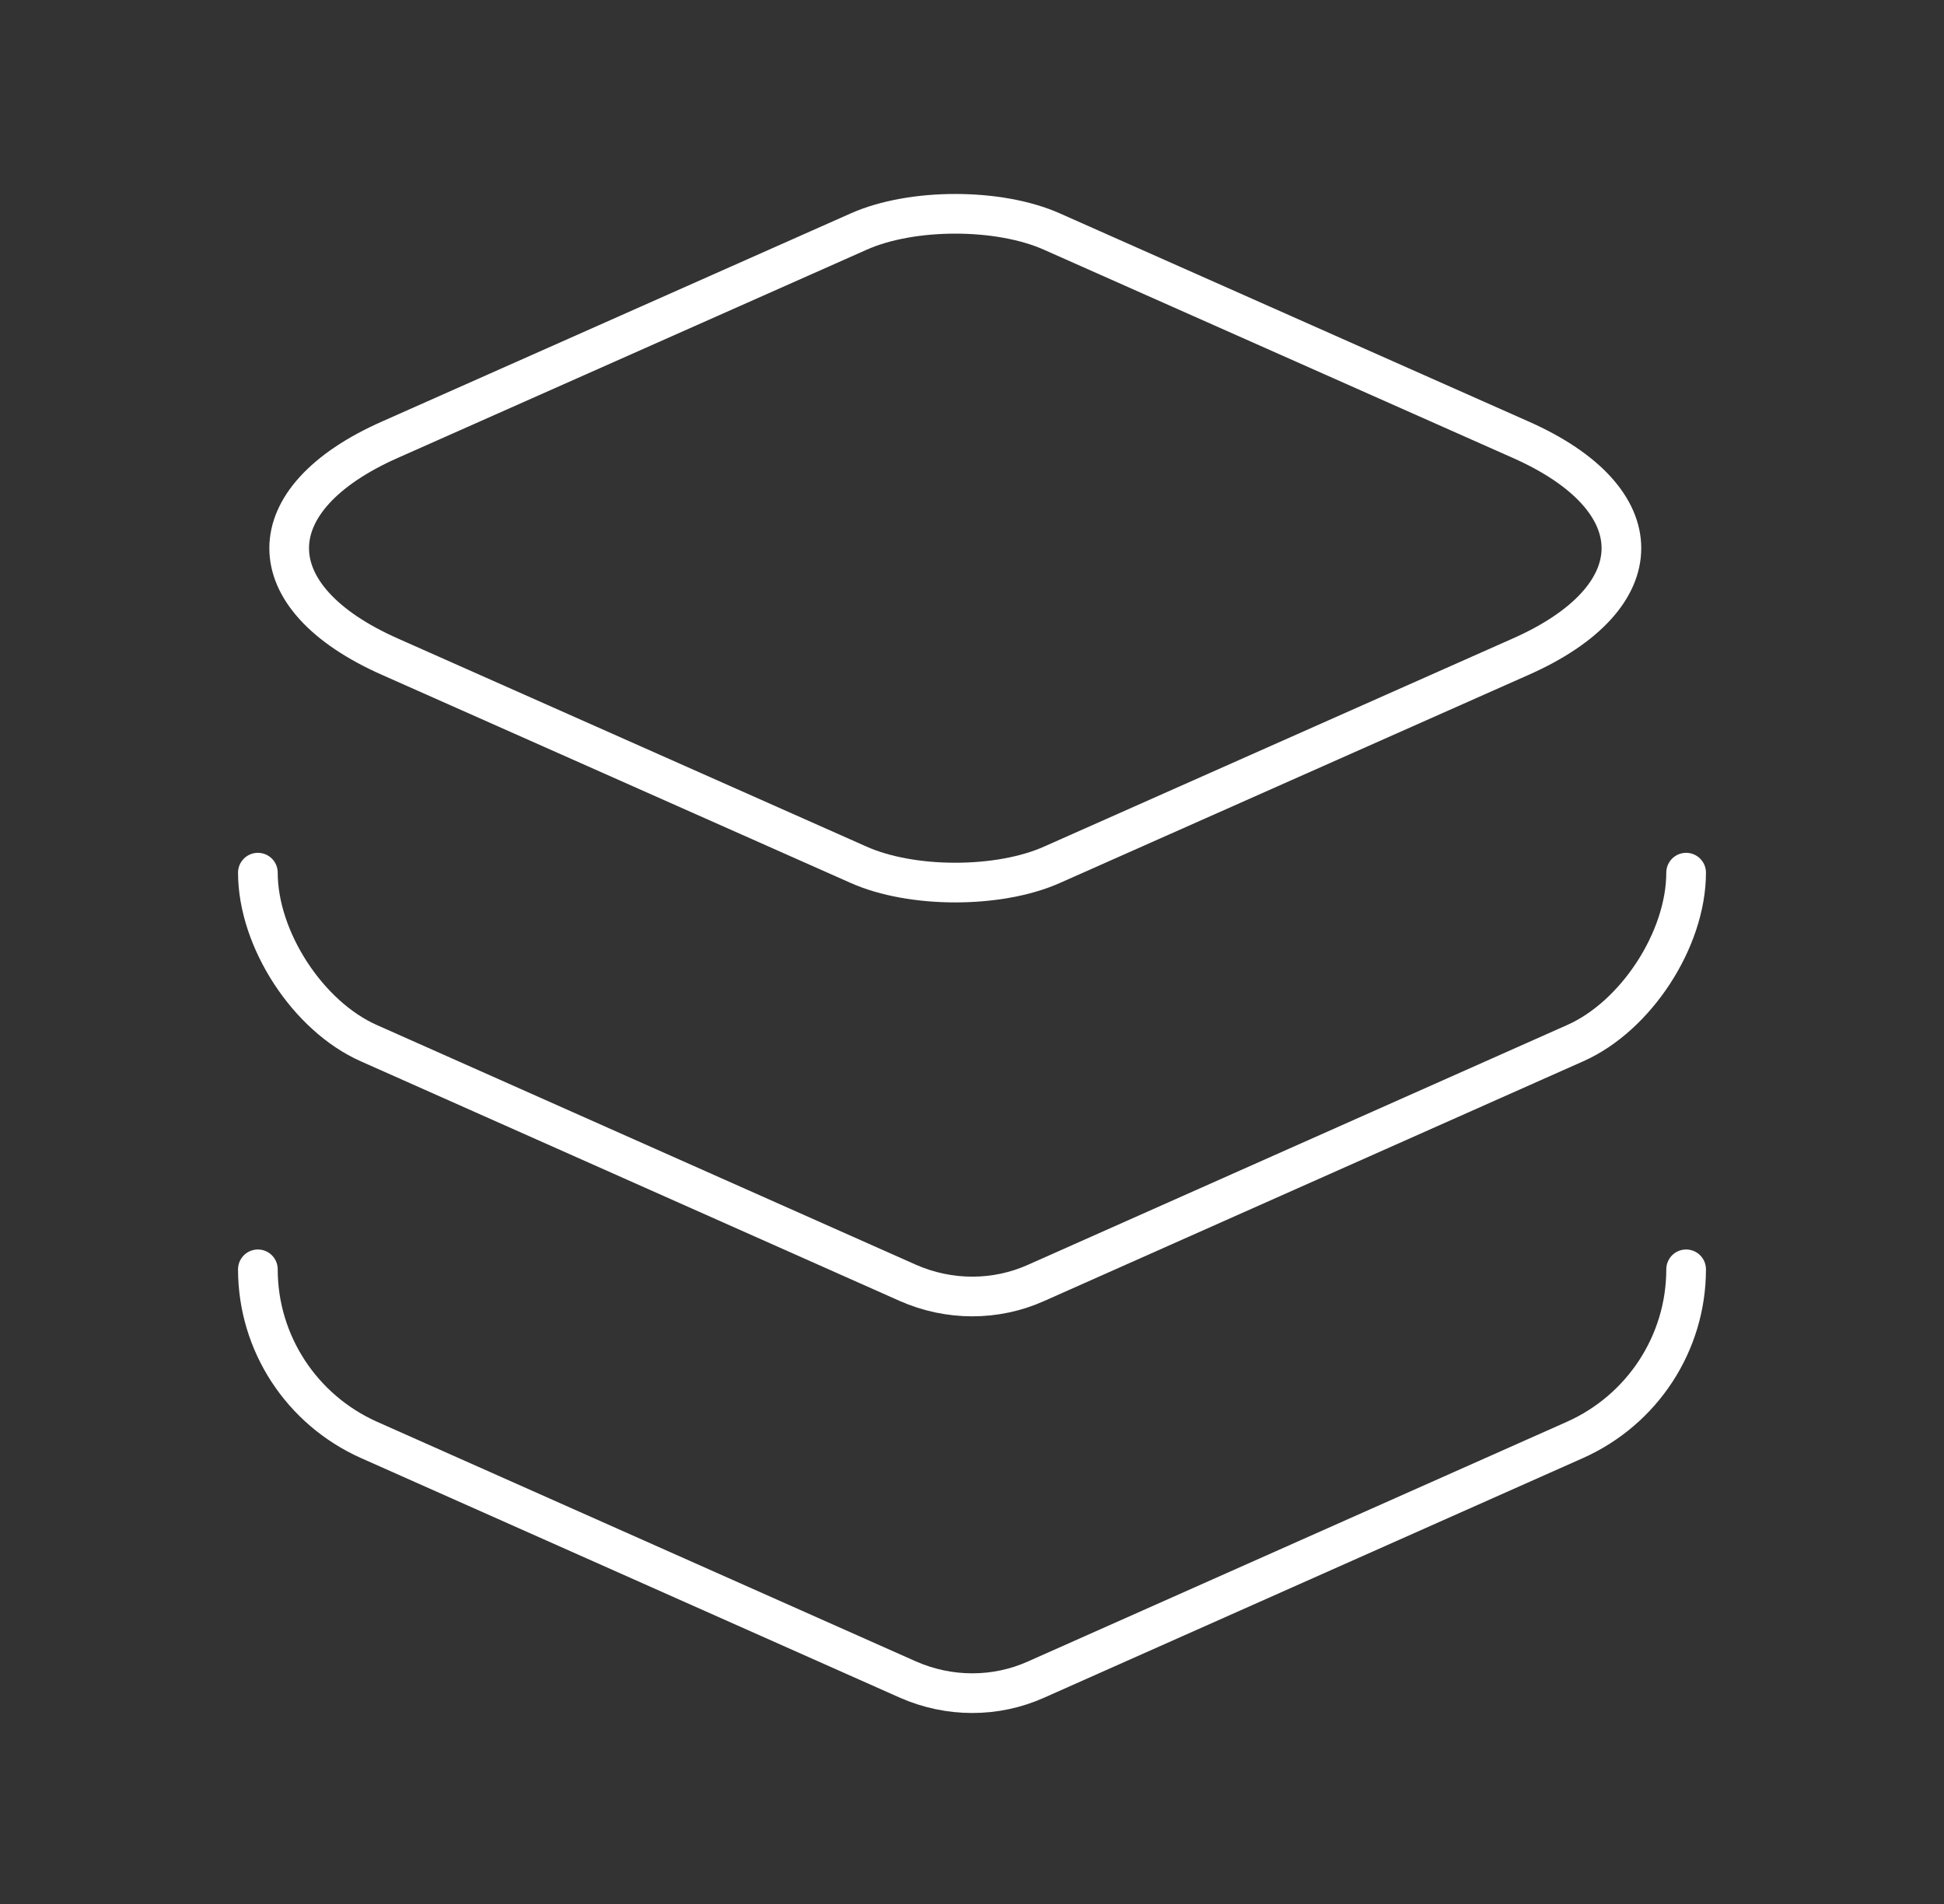 <svg width="49" height="48" viewBox="0 0 49 48" fill="none" xmlns="http://www.w3.org/2000/svg">
<rect x="0" y="0" width="49" height="48" fill="#333333" stroke="none"/>
<path d="M26.519 5.84L38.319 11.08C41.719 12.58 41.719 15.06 38.319 16.56L26.519 21.8C25.179 22.4 22.979 22.4 21.639 21.8L9.839 16.56C6.439 15.06 6.439 12.58 9.839 11.08L21.639 5.84C22.979 5.24 25.179 5.24 26.519 5.84Z" stroke="white" stroke-linecap="round" stroke-linejoin="round"/>
<path d="M6.5 22C6.5 23.68 7.76 25.62 9.3 26.3L22.88 32.34C23.92 32.8 25.1 32.8 26.12 32.34L39.7 26.3C41.24 25.62 42.5 23.68 42.5 22" stroke="white" stroke-linecap="round" stroke-linejoin="round"/>
<path d="M6.5 32C6.5 33.86 7.6 35.54 9.3 36.3L22.88 42.34C23.92 42.8 25.1 42.8 26.12 42.34L39.7 36.3C41.4 35.54 42.5 33.86 42.5 32" stroke="white" stroke-linecap="round" stroke-linejoin="round"/>
</svg>
